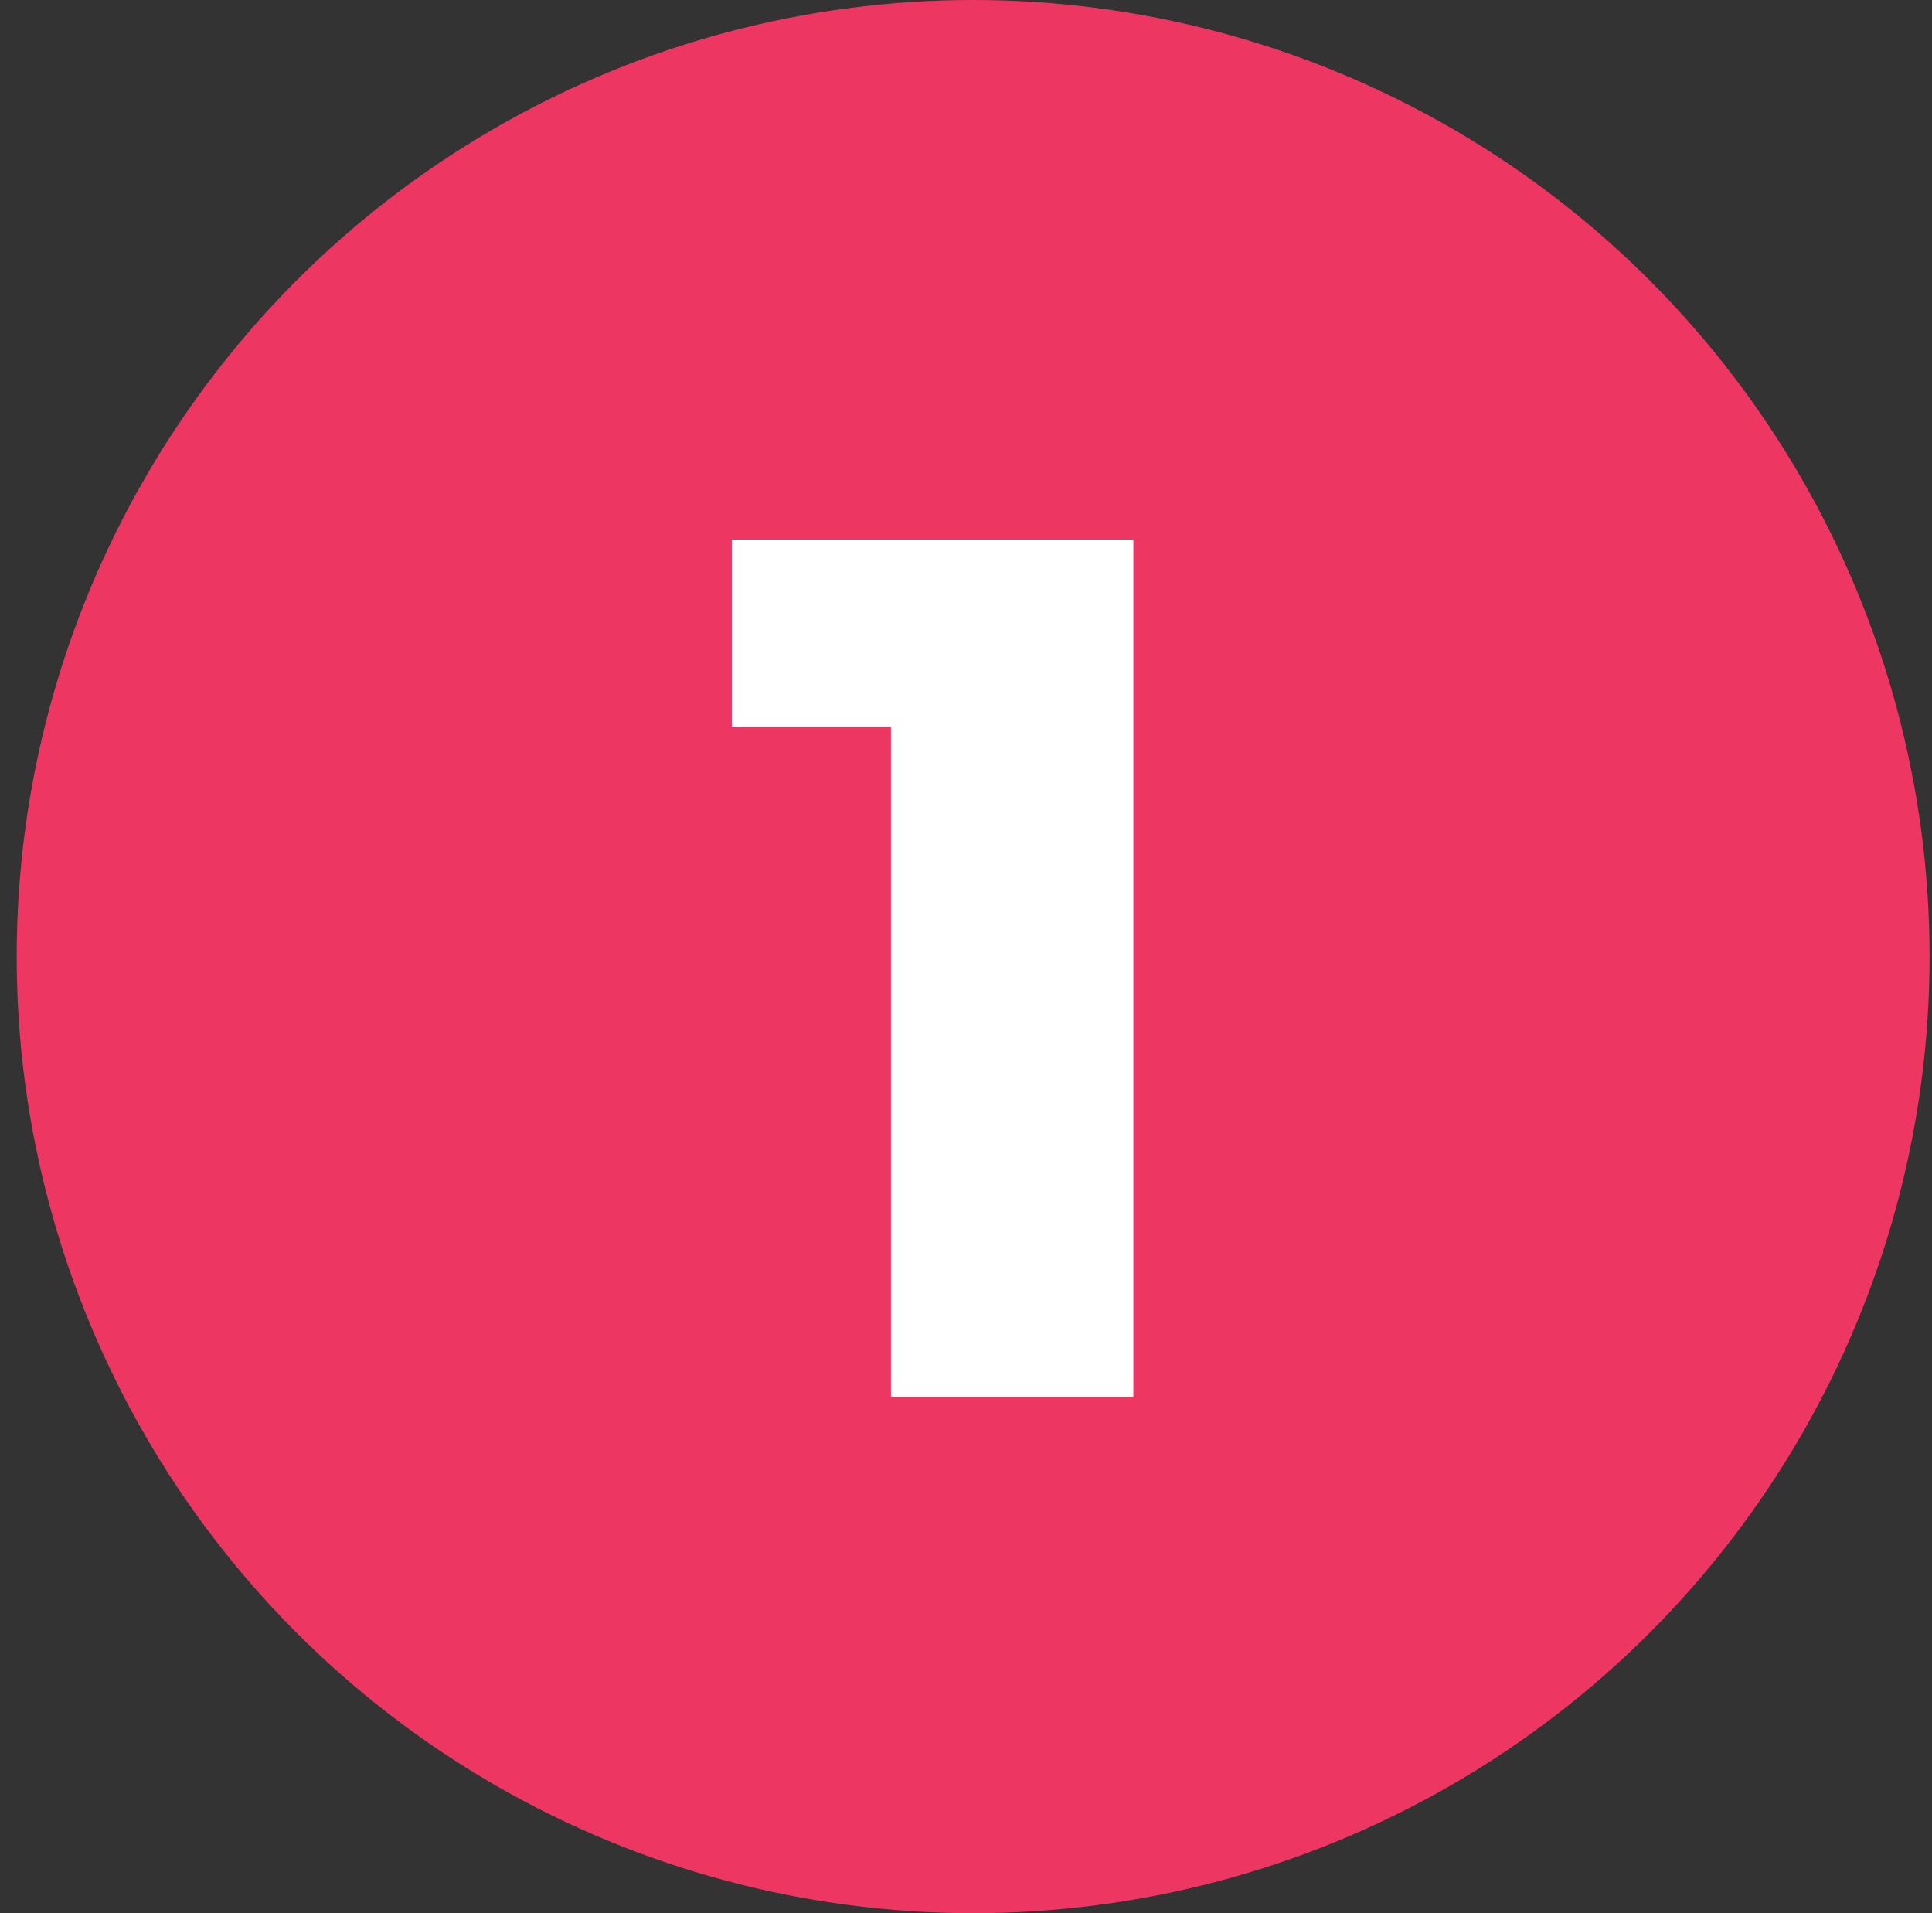<svg width="101" height="100" viewBox="0 0 101 100" fill="none" xmlns="http://www.w3.org/2000/svg">
<rect x="0" y="0" width="101" height="100" fill="#333333" stroke="none"/>
<circle cx="50.873" cy="50" r="50" fill="#EE3662"/>
<path d="M59.249 28.2V73H46.577V37.992H38.257V28.2H59.249Z" fill="white"/>
</svg>
